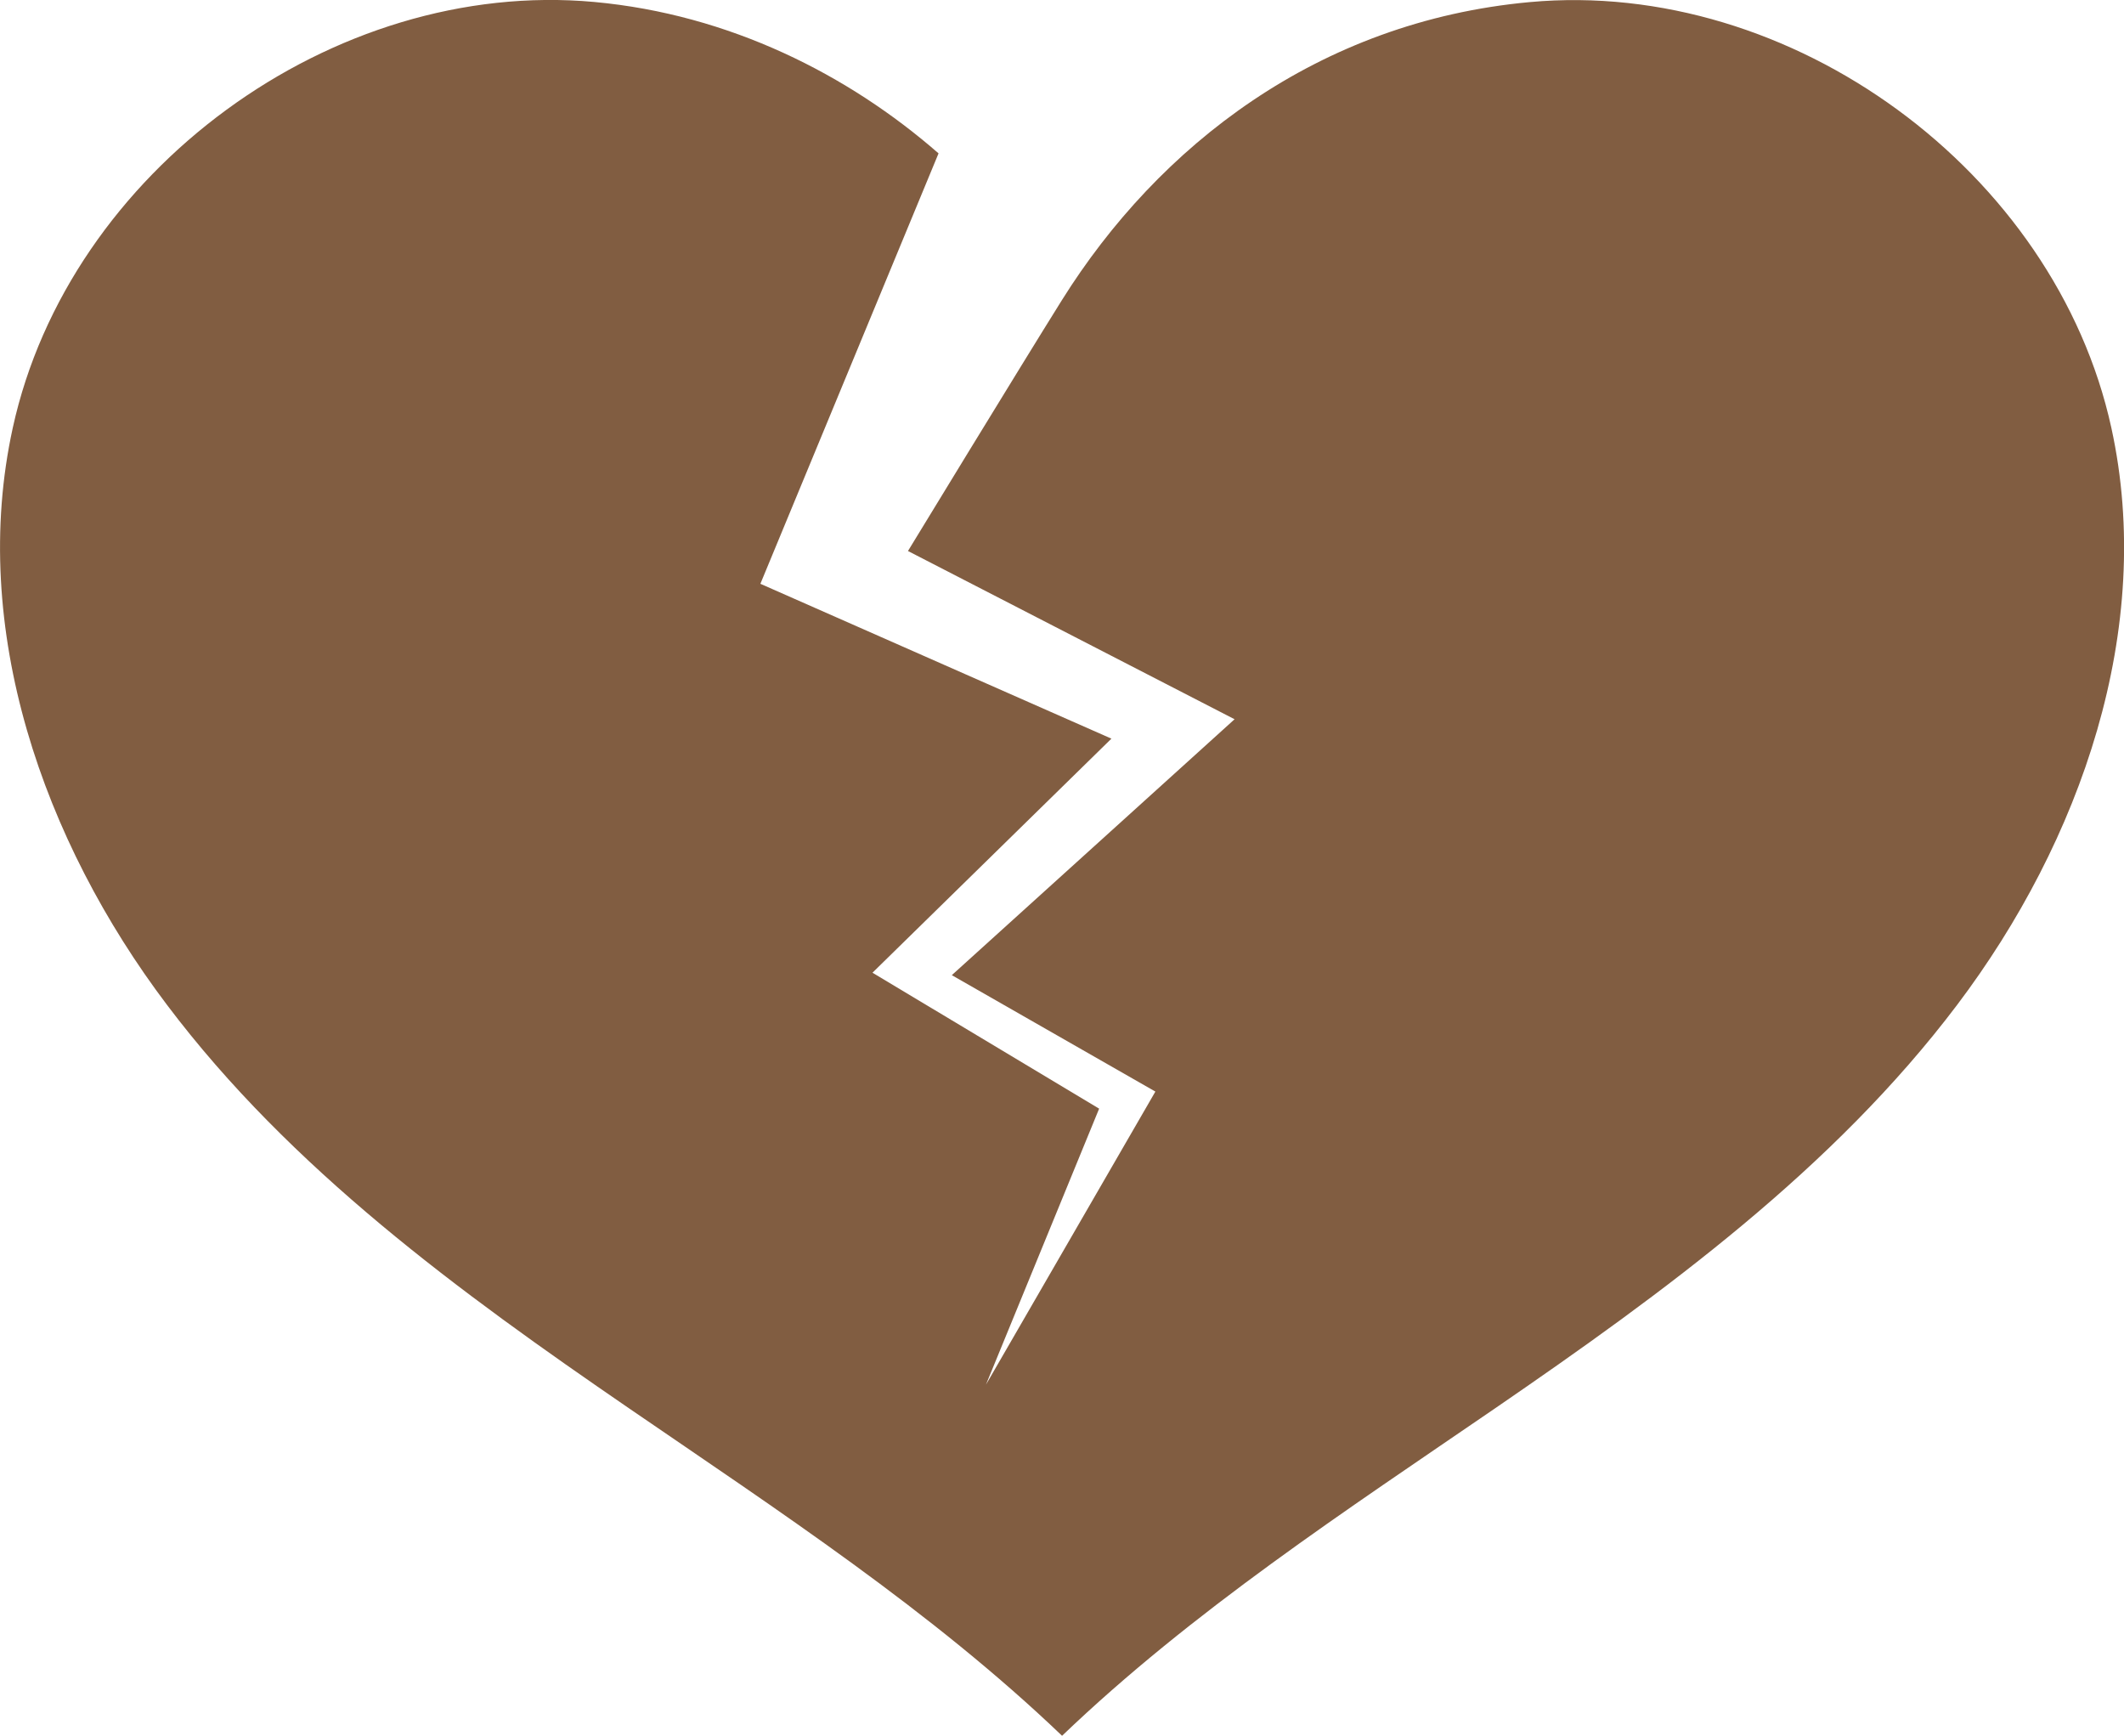 <svg xmlns="http://www.w3.org/2000/svg" xmlns:xlink="http://www.w3.org/1999/xlink" id="Objects" x="0px" y="0px" viewBox="0 0 1729.9 1413.7" style="enable-background:new 0 0 1729.9 1413.7;" xml:space="preserve"><style type="text/css">	.st0{fill:#815D41;}</style><g>	<path class="st0" d="M1594,818.3c-100.8,133.5-238.4,233.9-376.4,328.6c-121.7,83.4-246.4,164.9-352.6,266.6  c-106.3-101.7-231-183.2-352.6-266.6c-138-94.6-275.7-195-376.4-328.6C35.1,684.8-25.4,511.8,10.4,348.4  C56.1,139.5,271.1-17.9,484,1.6c110.1,10.1,207,59.2,280.4,123.3L619.3,475.4l285.9,126.1L710.6,792.1l184.6,110.7L803,1127.6  l138-238.7l-165.8-94.8l230.3-208.4l-266-137c0,0,90.9-149.2,125.5-204.5c78.4-125.1,208.2-226.7,381-242.5  c212.9-19.5,427.9,137.8,473.6,346.7C1755.4,511.8,1694.8,684.8,1594,818.3z"></path></g></svg>